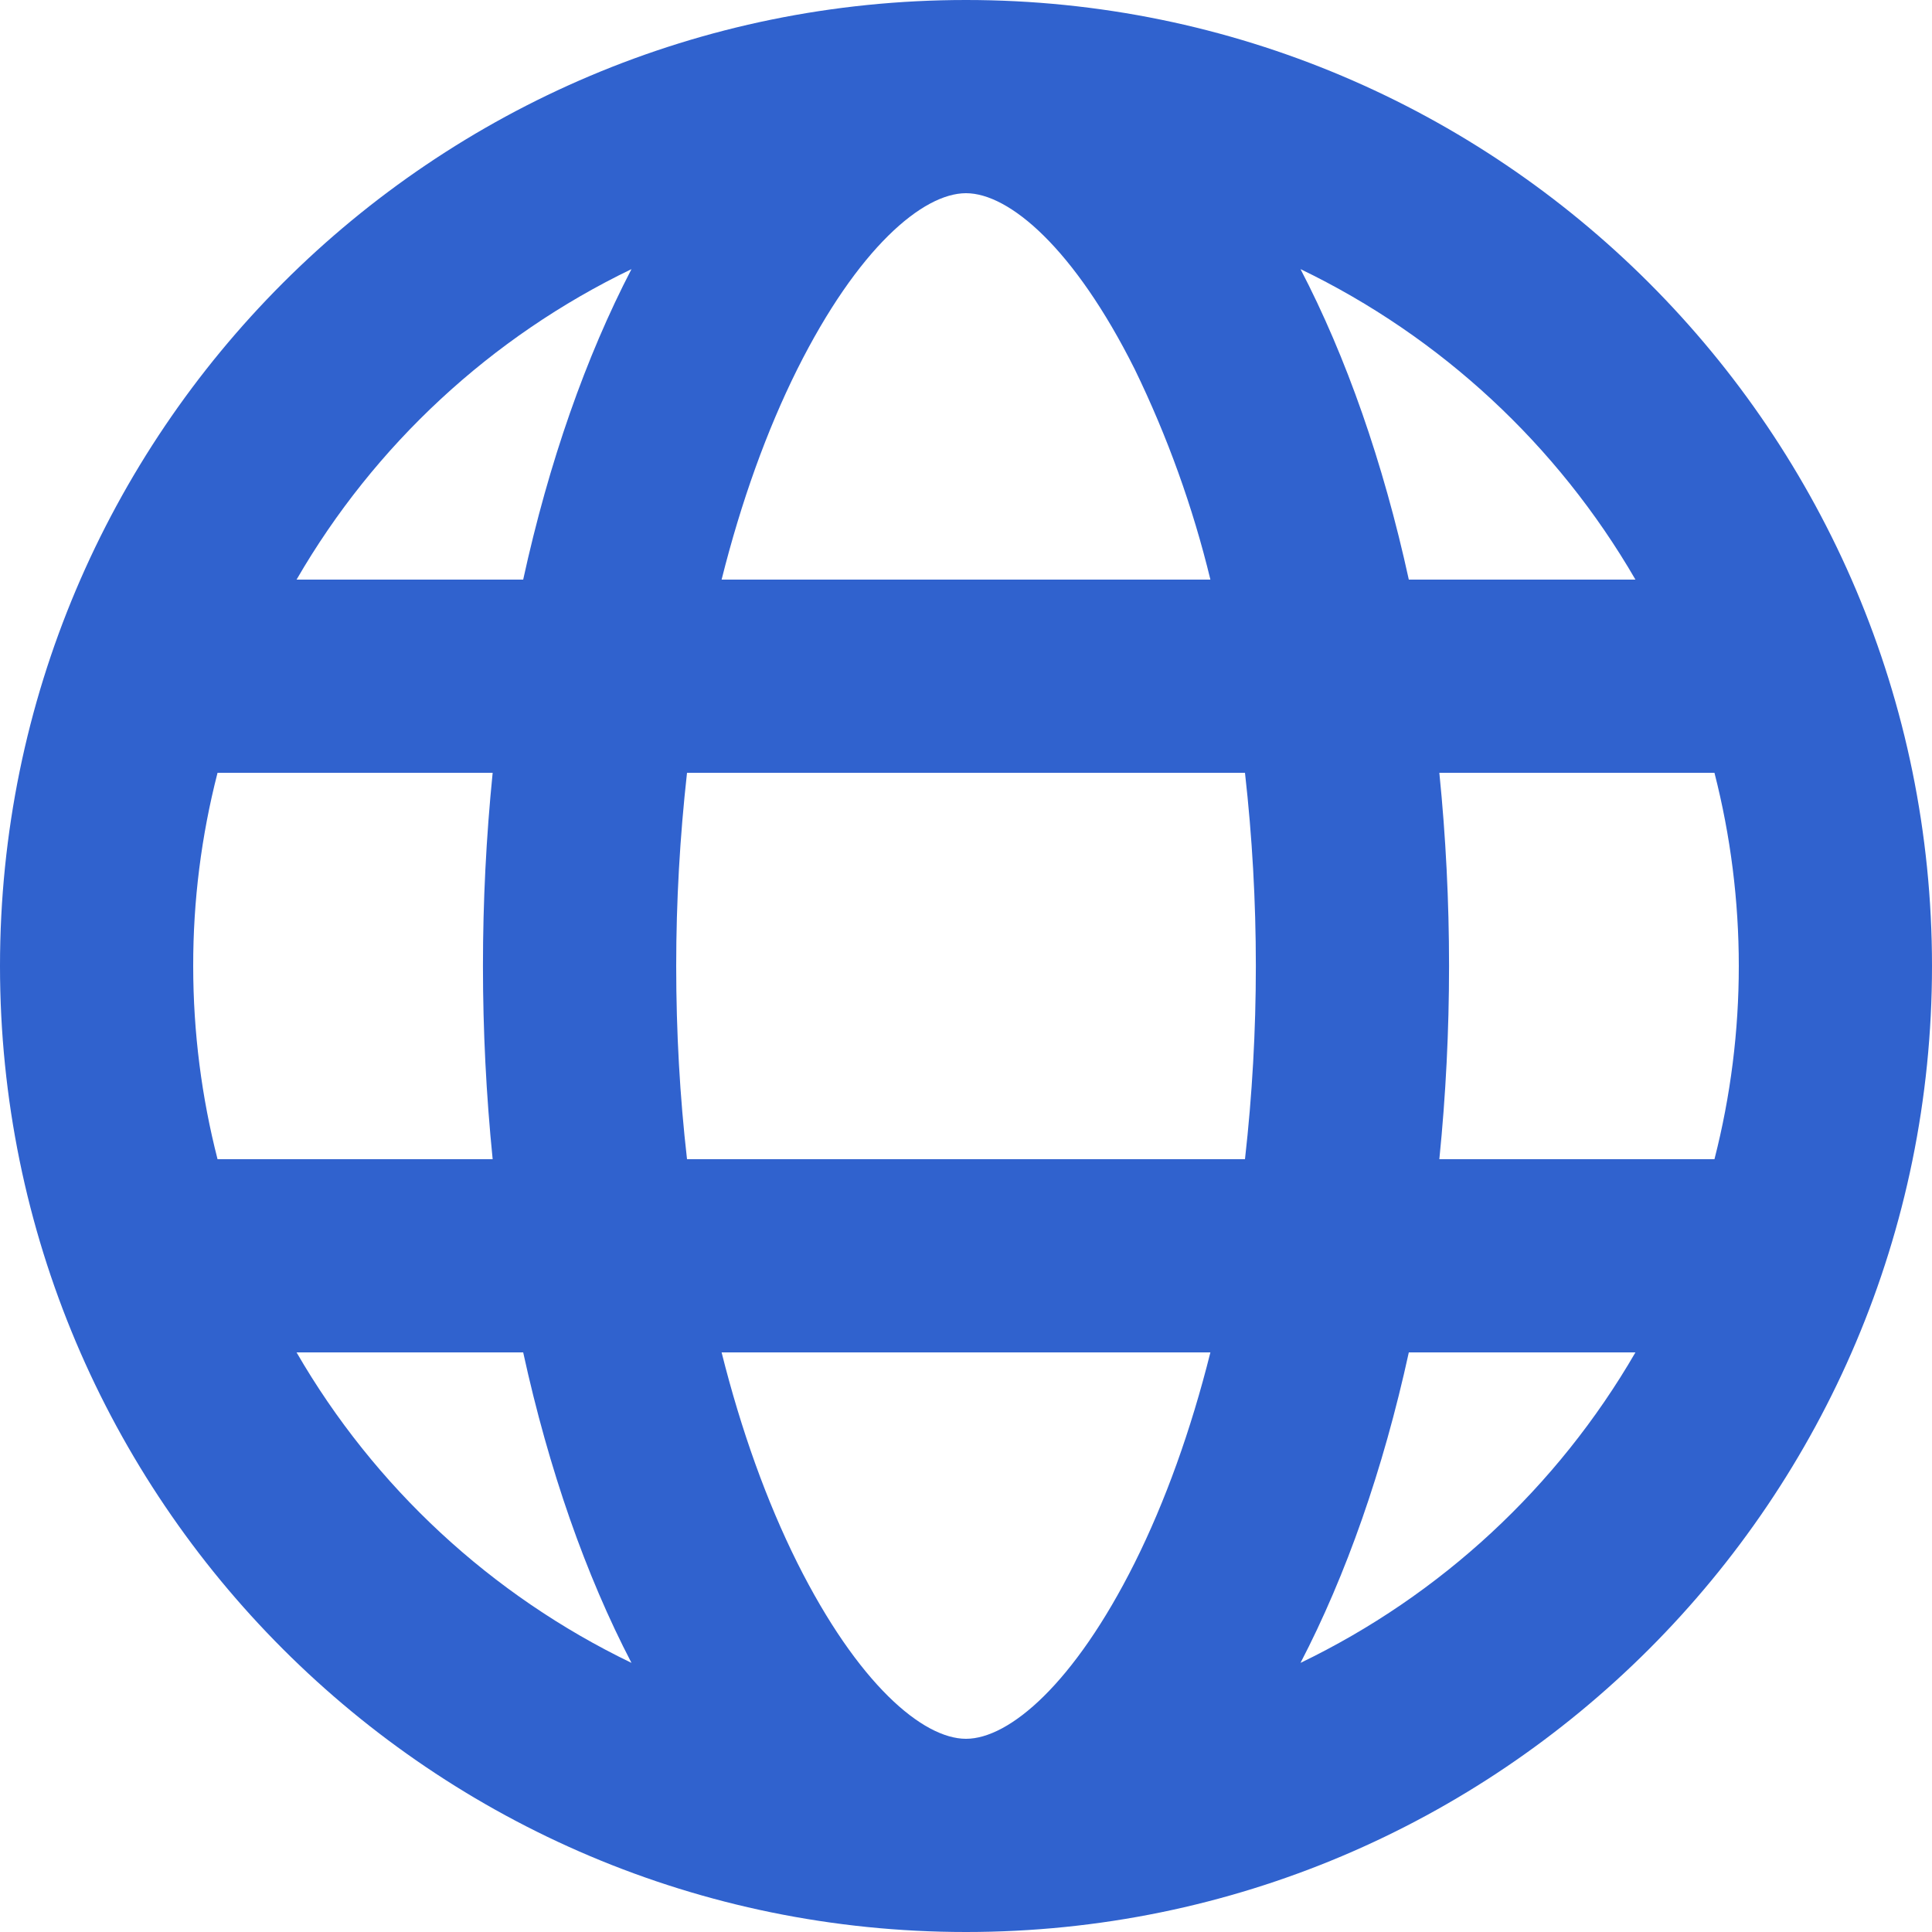 <svg width="20" height="20" viewBox="0 0 20 20" fill="none" xmlns="http://www.w3.org/2000/svg">
<path d="M2.252 8C2.084 8.653 1.999 9.325 2 10C2 10.69 2.088 11.36 2.252 12H5.1C4.966 10.67 4.966 9.33 5.1 8H2.252ZM3.07 6H5.416C5.682 4.783 6.066 3.693 6.537 2.786C5.085 3.486 3.877 4.605 3.07 6ZM17.748 8H14.9C15.034 9.33 15.034 10.67 14.9 12H17.748C18.084 10.688 18.084 9.312 17.748 8ZM16.93 6C16.122 4.605 14.915 3.486 13.463 2.786C13.935 3.693 14.318 4.783 14.584 6H16.93ZM7.112 8C7.038 8.664 7 9.332 7 10C7 10.685 7.038 11.355 7.112 12H12.888C13.038 10.671 13.038 9.329 12.888 8H7.112ZM7.47 6H12.53C12.348 5.248 12.085 4.519 11.747 3.823C11.119 2.568 10.447 2 10 2C9.553 2 8.881 2.568 8.253 3.823C7.938 4.455 7.673 5.19 7.47 6ZM3.07 14C3.877 15.395 5.085 16.514 6.537 17.214C6.065 16.307 5.682 15.217 5.416 14H3.07ZM16.93 14H14.584C14.318 15.217 13.934 16.307 13.463 17.214C14.915 16.514 16.122 15.395 16.93 14ZM7.47 14C7.673 14.81 7.938 15.545 8.253 16.177C8.881 17.432 9.553 18 10 18C10.447 18 11.119 17.432 11.747 16.177C12.062 15.545 12.327 14.81 12.53 14H7.47ZM10 20C4.477 20 0 15.523 0 10C0 4.477 4.477 0 10 0C15.523 0 20 4.477 20 10C20 15.523 15.523 20 10 20Z" fill="#3062CE"/>
</svg>
